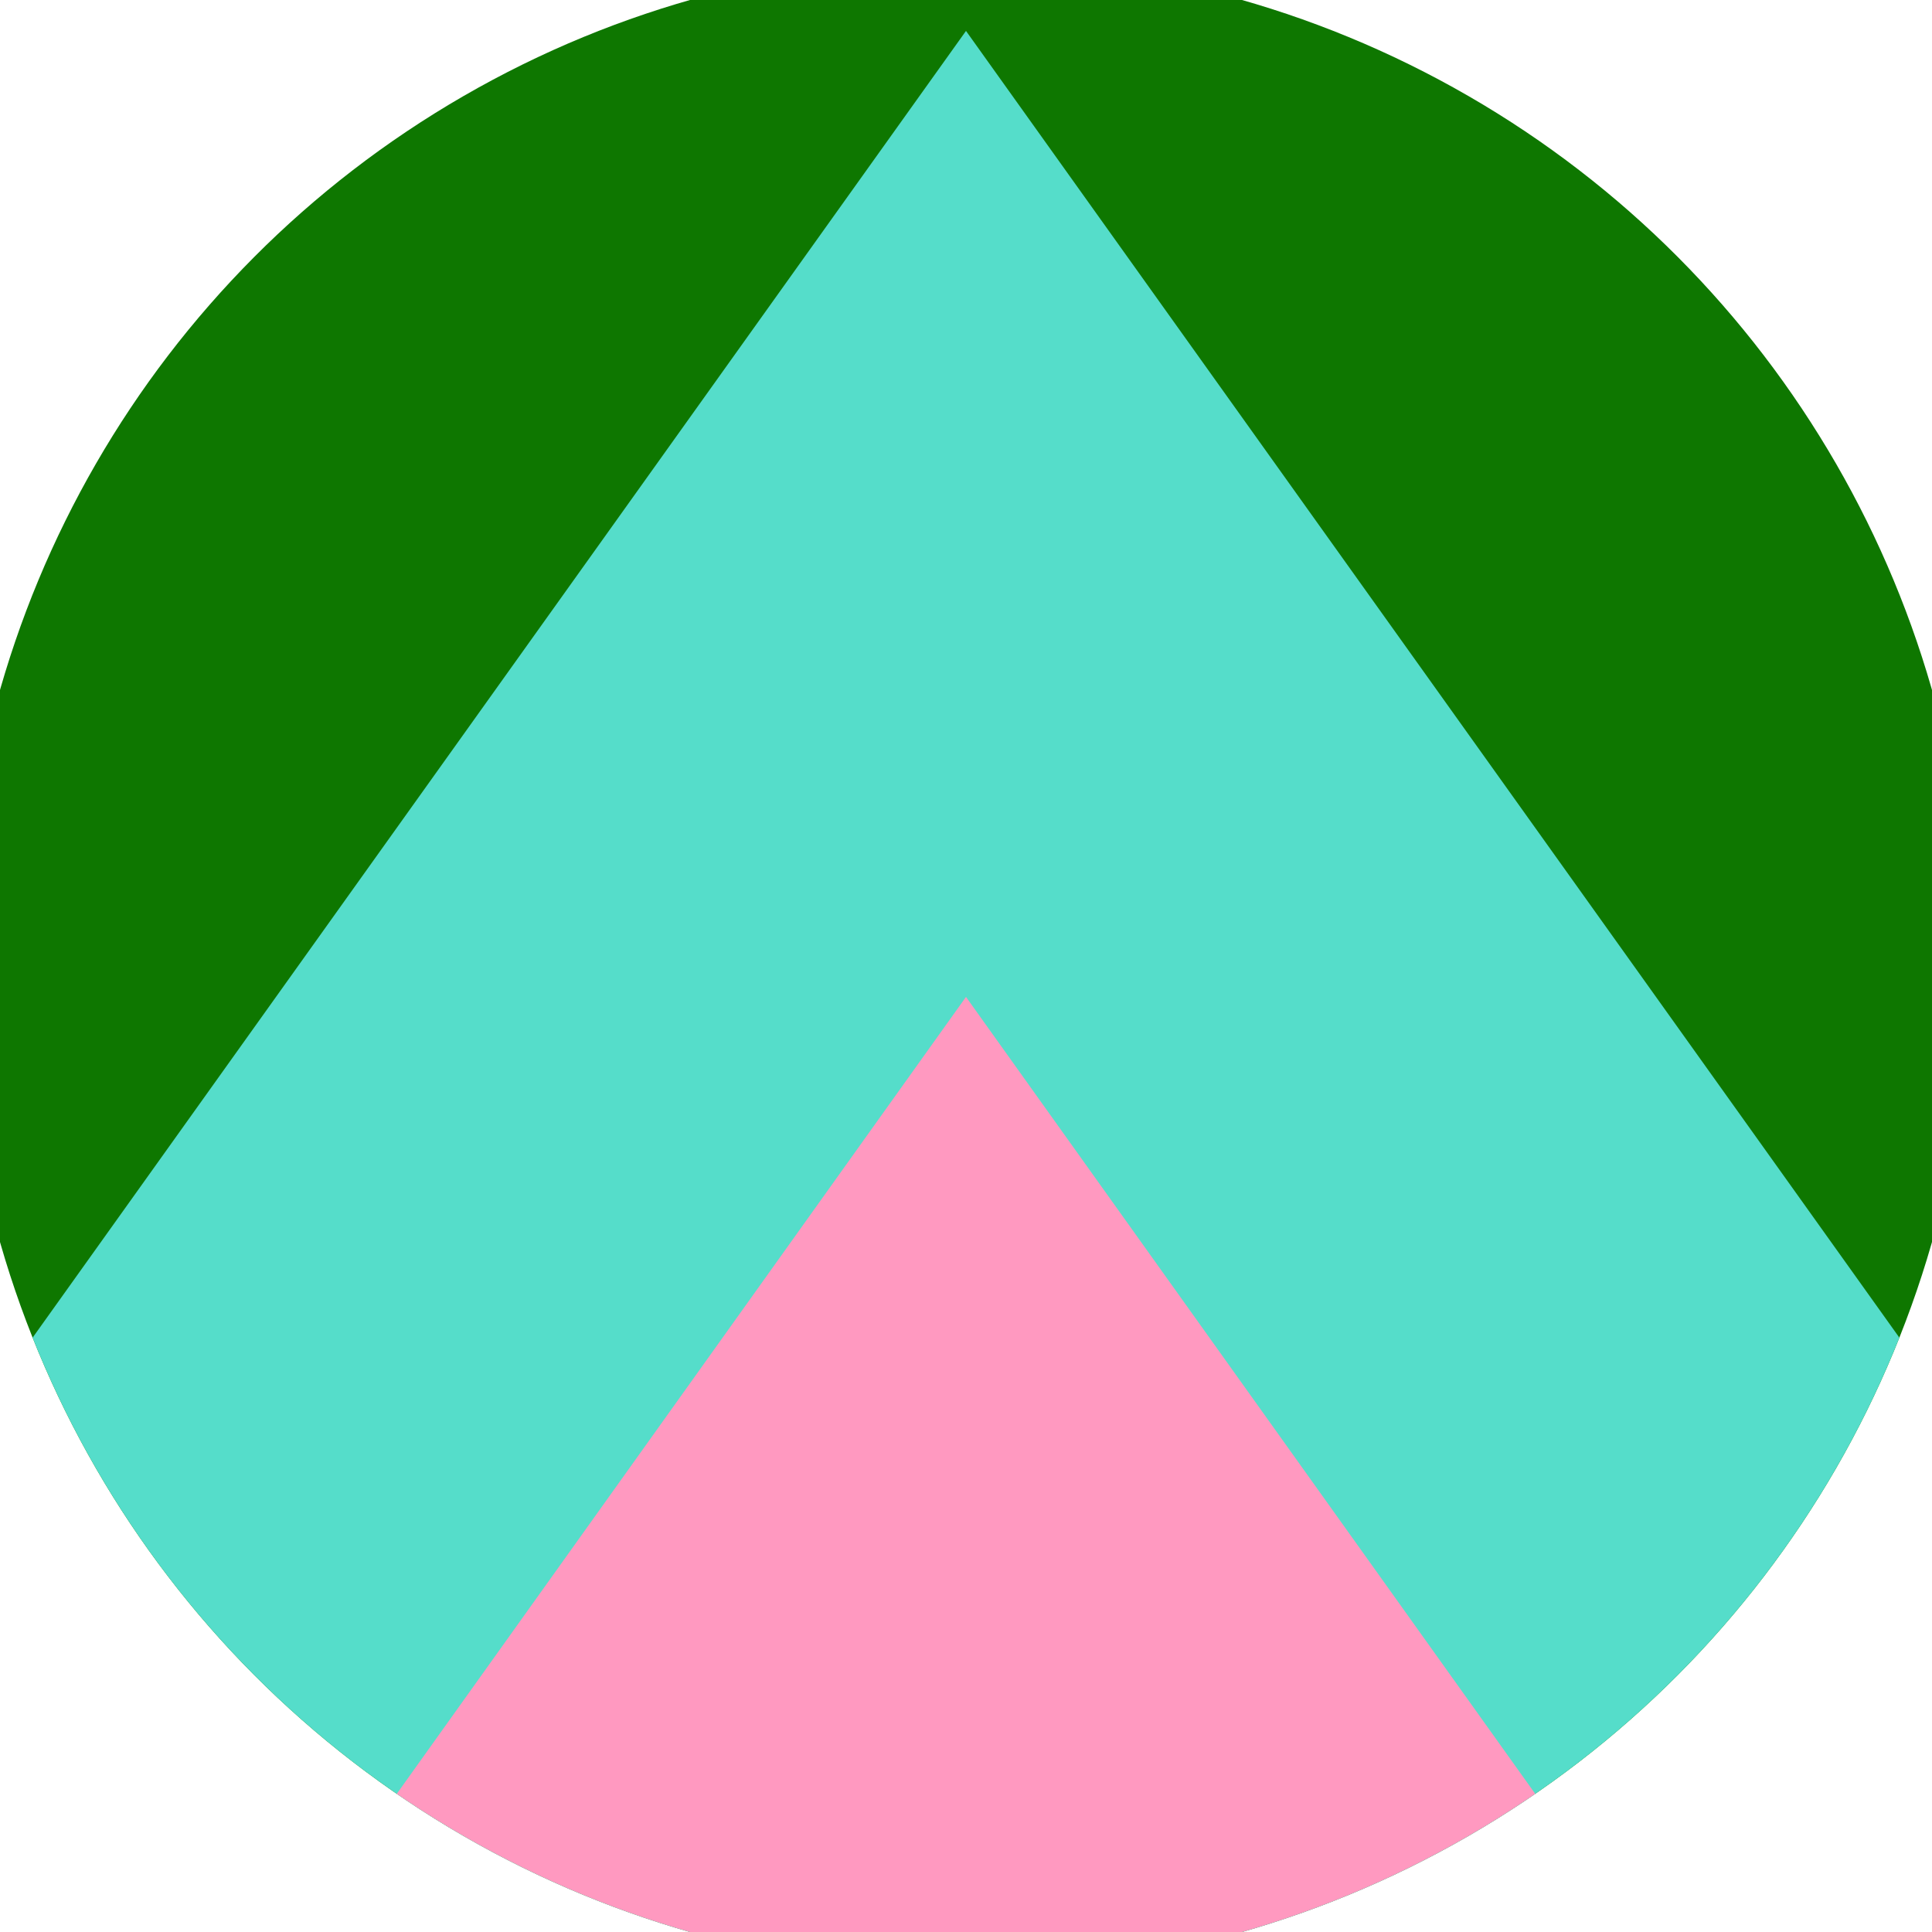 <svg xmlns="http://www.w3.org/2000/svg" width="128" height="128" viewBox="0 0 100 100" shape-rendering="geometricPrecision">
                            <defs>
                                <clipPath id="clip">
                                    <circle cx="50" cy="50" r="52" />
                                    <!--<rect x="0" y="0" width="100" height="100"/>-->
                                </clipPath>
                            </defs>
                            <g transform="rotate(0 50 50)">
                            <rect x="0" y="0" width="100" height="100" fill="#0e7700" clip-path="url(#clip)"/><path d="M 50 1.6 L 100 71.6 V 101 H 0 V 71.6 Z" fill="#55ddca" clip-path="url(#clip)"/><path d="M 50 51.6 L 100 121.6 V 101 H 0 V 121.6 Z" fill="#ff99c0" clip-path="url(#clip)"/></g></svg>